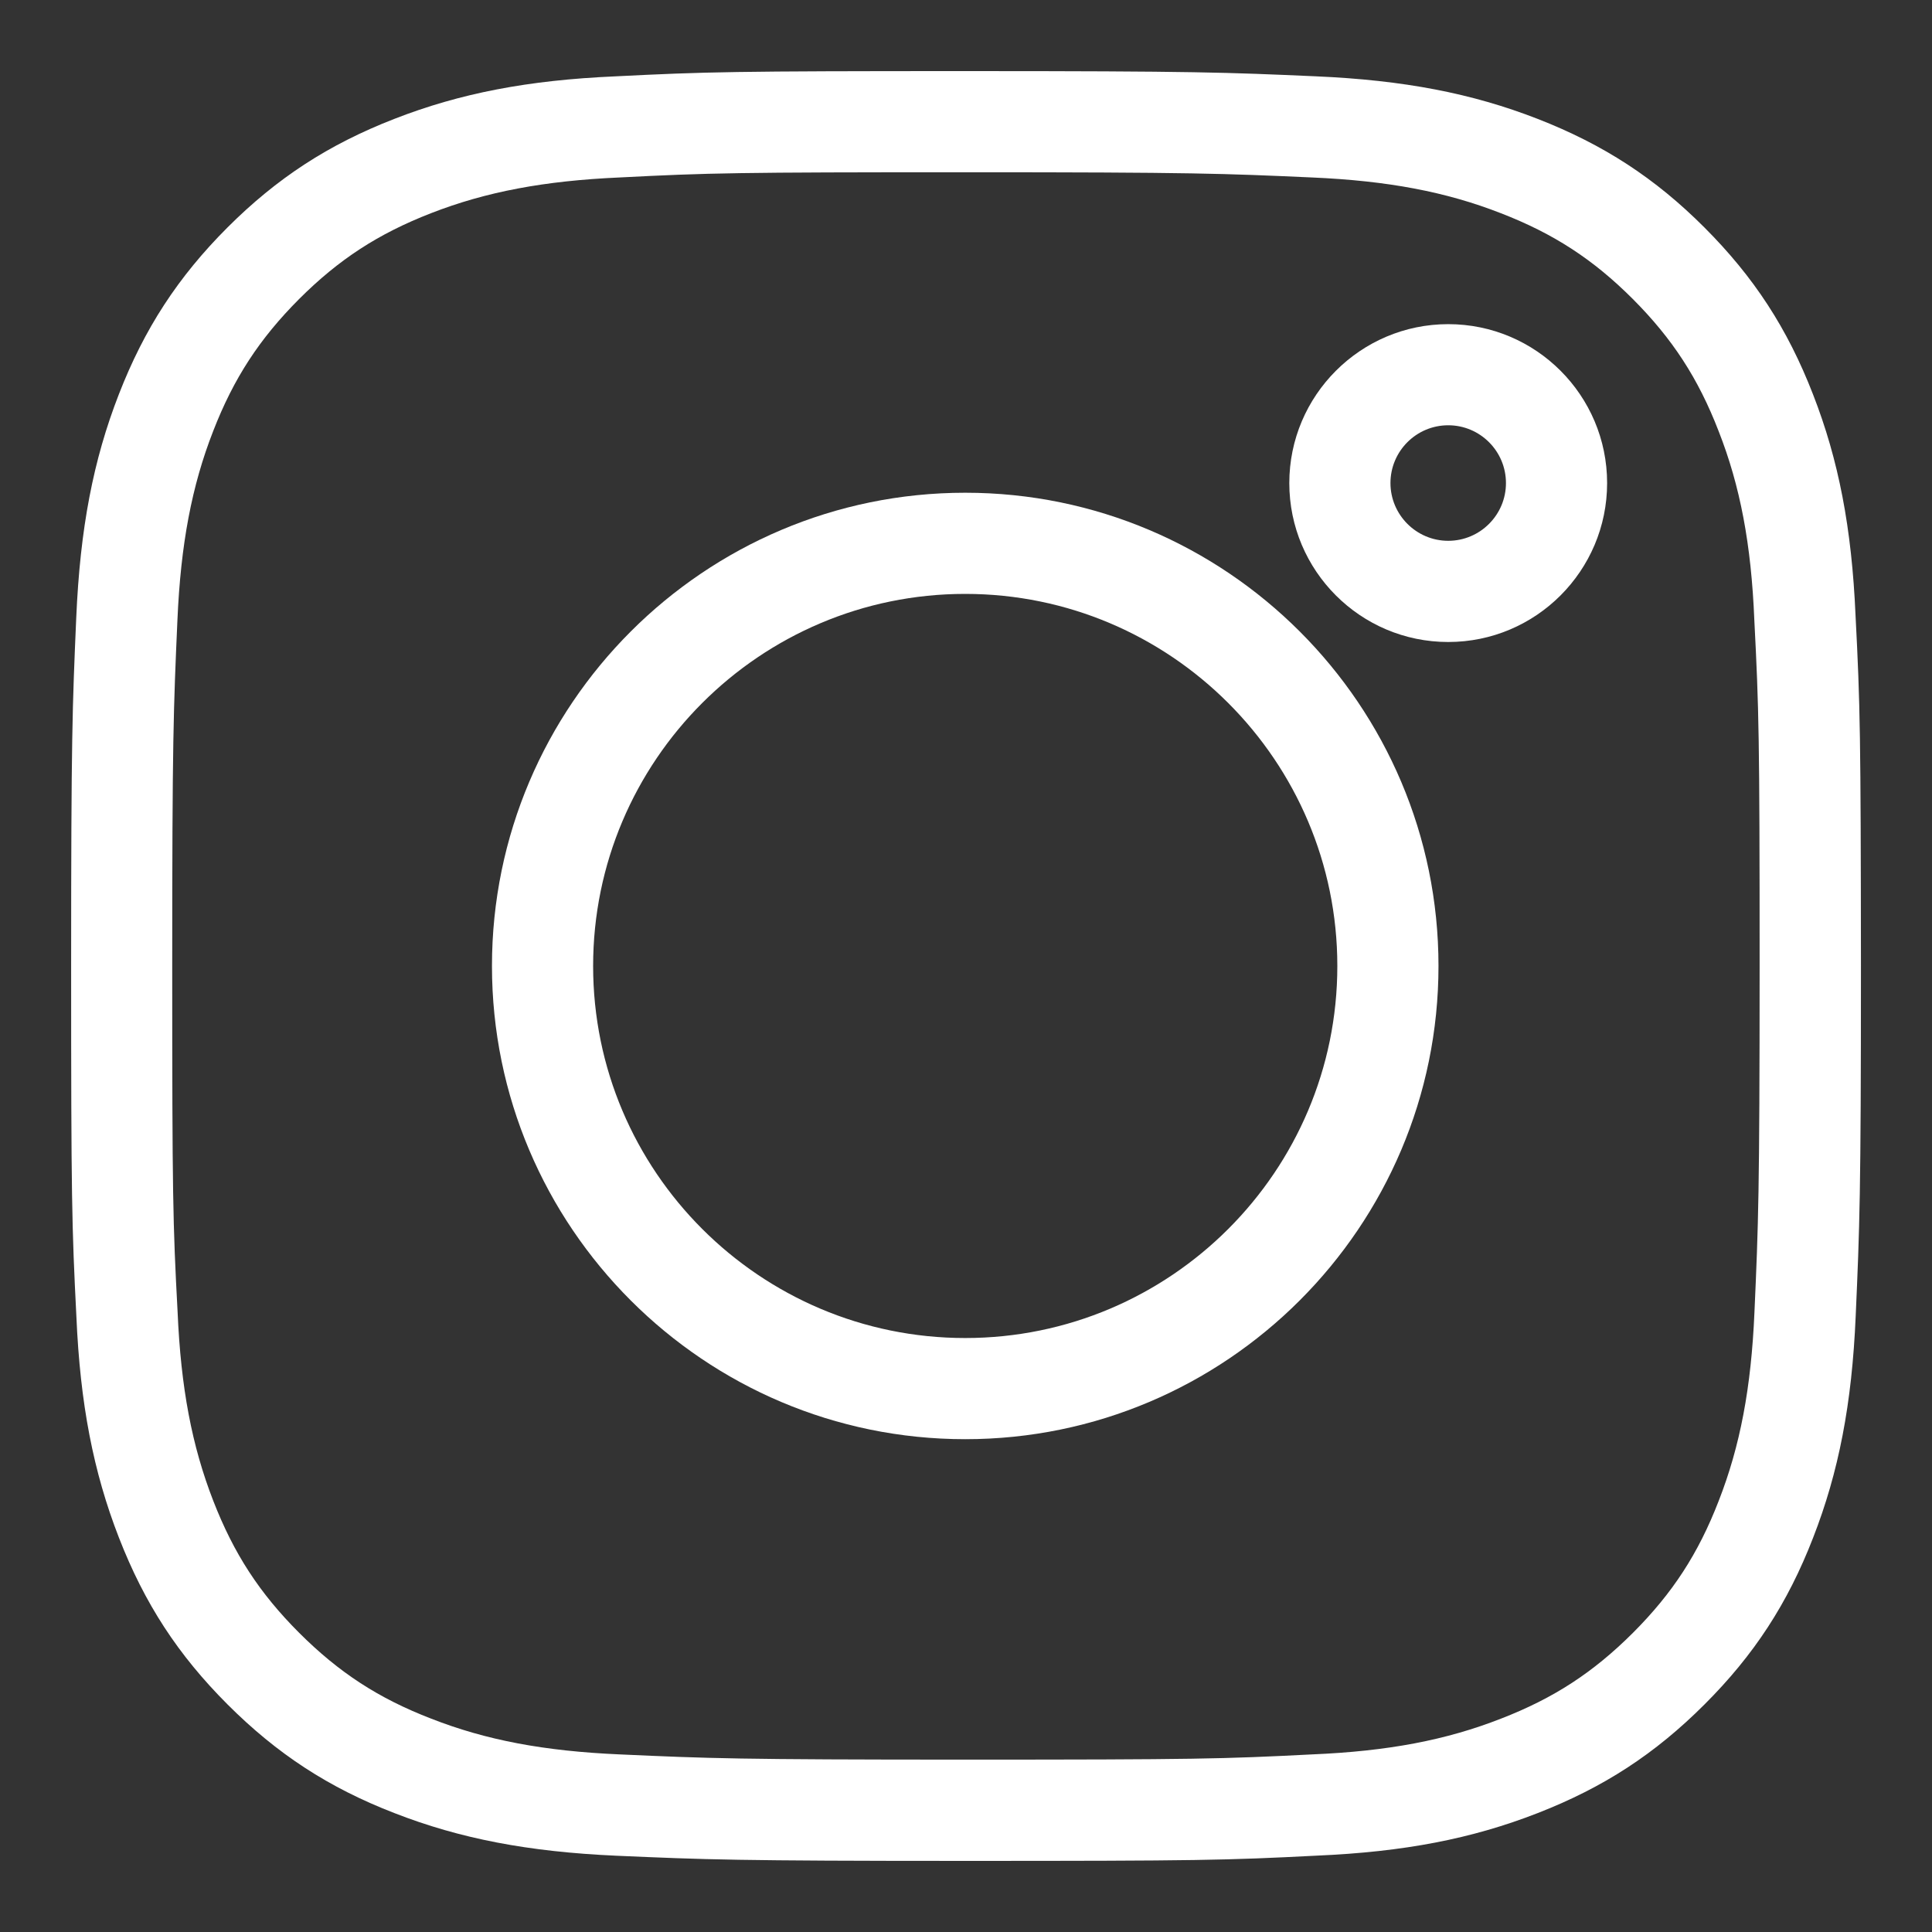 <?xml version="1.0" encoding="utf-8"?>
<!-- Generator: Adobe Illustrator 16.0.0, SVG Export Plug-In . SVG Version: 6.00 Build 0)  -->
<!DOCTYPE svg PUBLIC "-//W3C//DTD SVG 1.1//EN" "http://www.w3.org/Graphics/SVG/1.1/DTD/svg11.dtd">
<svg version="1.1" id="Vrstva_1" xmlns="http://www.w3.org/2000/svg" xmlns:xlink="http://www.w3.org/1999/xlink" x="0px" y="0px"
	 width="50px" height="50px" viewBox="0 0 50 50" enable-background="new 0 0 50 50" xml:space="preserve">
<rect x="0" y="0" width="50" height="50" fill="#333333" stroke="none"/>
<g>
	<path fill="#FFFFFF" d="M48.021,15.925c-0.098-2.259-0.438-4.022-1.1-5.718c-0.662-1.706-1.529-3.037-2.811-4.32
		c-1.28-1.281-2.615-2.147-4.315-2.81c-1.699-0.662-3.464-1.003-5.744-1.102c-2.318-0.102-3.098-0.135-9.053-0.135
		c-5.997,0-6.73,0.018-9.075,0.136c-2.255,0.098-4.019,0.438-5.718,1.101c-1.703,0.662-3.034,1.528-4.318,2.81
		c-1.282,1.283-2.15,2.616-2.811,4.317c-0.662,1.701-1.003,3.465-1.103,5.783C1.873,18.3,1.841,19.08,1.841,24.999
		c0,6,0.017,6.734,0.136,9.074c0.097,2.255,0.438,4.019,1.1,5.719c0.662,1.704,1.529,3.036,2.812,4.319
		c1.283,1.282,2.615,2.153,4.317,2.811c1.697,0.662,3.463,1.002,5.742,1.104c2.318,0.101,3.1,0.134,9.052,0.134
		c5.998,0,6.732-0.016,9.074-0.136c2.261-0.097,4.021-0.437,5.72-1.101c1.703-0.663,3.035-1.529,4.318-2.812
		c1.282-1.28,2.152-2.613,2.811-4.315c0.662-1.698,1.005-3.462,1.102-5.736c0.102-2.318,0.136-3.101,0.136-9.06
		C48.156,19.001,48.142,18.266,48.021,15.925z M45.405,33.961c-0.084,1.957-0.371,3.465-0.926,4.884
		c-0.529,1.367-1.195,2.388-2.219,3.413c-1.028,1.025-2.046,1.69-3.414,2.22c-1.421,0.557-2.928,0.844-4.894,0.926
		c-2.294,0.117-3.015,0.135-8.95,0.135c-5.896,0-6.662-0.031-8.959-0.135c-1.959-0.085-3.465-0.369-4.885-0.926
		c-1.367-0.527-2.387-1.194-3.415-2.22c-1.025-1.025-1.691-2.047-2.223-3.415c-0.555-1.425-0.84-2.93-0.924-4.894
		c-0.123-2.292-0.139-3.014-0.139-8.95c0-5.863,0.032-6.628,0.135-8.96c0.085-1.955,0.37-3.463,0.926-4.885
		C6.049,9.788,6.715,8.768,7.74,7.74c1.028-1.027,2.048-1.691,3.416-2.223c1.422-0.554,2.928-0.839,4.893-0.925
		c2.295-0.118,3.016-0.134,8.95-0.134c5.897,0,6.663,0.032,8.959,0.135c1.959,0.085,3.466,0.37,4.887,0.926
		c1.366,0.529,2.388,1.195,3.413,2.22c1.022,1.026,1.69,2.048,2.22,3.419c0.557,1.418,0.844,2.923,0.924,4.891
		c0.118,2.293,0.137,3.015,0.137,8.95C45.538,30.901,45.507,31.667,45.405,33.961z"/>
	<path fill="#FFFFFF" d="M24.98,12.752c-6.753,0-12.248,5.494-12.248,12.247c0,6.754,5.495,12.247,12.248,12.247
		s12.248-5.493,12.248-12.247C37.229,18.246,31.736,12.752,24.98,12.752z M24.98,34.628c-5.311,0-9.63-4.318-9.63-9.629
		c0-5.31,4.32-9.629,9.63-9.629s9.63,4.32,9.63,9.629C34.611,30.31,30.292,34.628,24.98,34.628z"/>
	<path fill="#FFFFFF" d="M37.48,8.389c-2.267,0-4.113,1.845-4.113,4.113s1.841,4.113,4.113,4.113c2.27,0,4.112-1.845,4.112-4.113
		S39.75,8.389,37.48,8.389z M37.48,13.996c-0.825,0-1.495-0.672-1.495-1.495c0-0.825,0.67-1.495,1.495-1.495
		c0.824,0,1.494,0.67,1.494,1.495C38.975,13.324,38.305,13.996,37.48,13.996z"/>
</g>
</svg>
